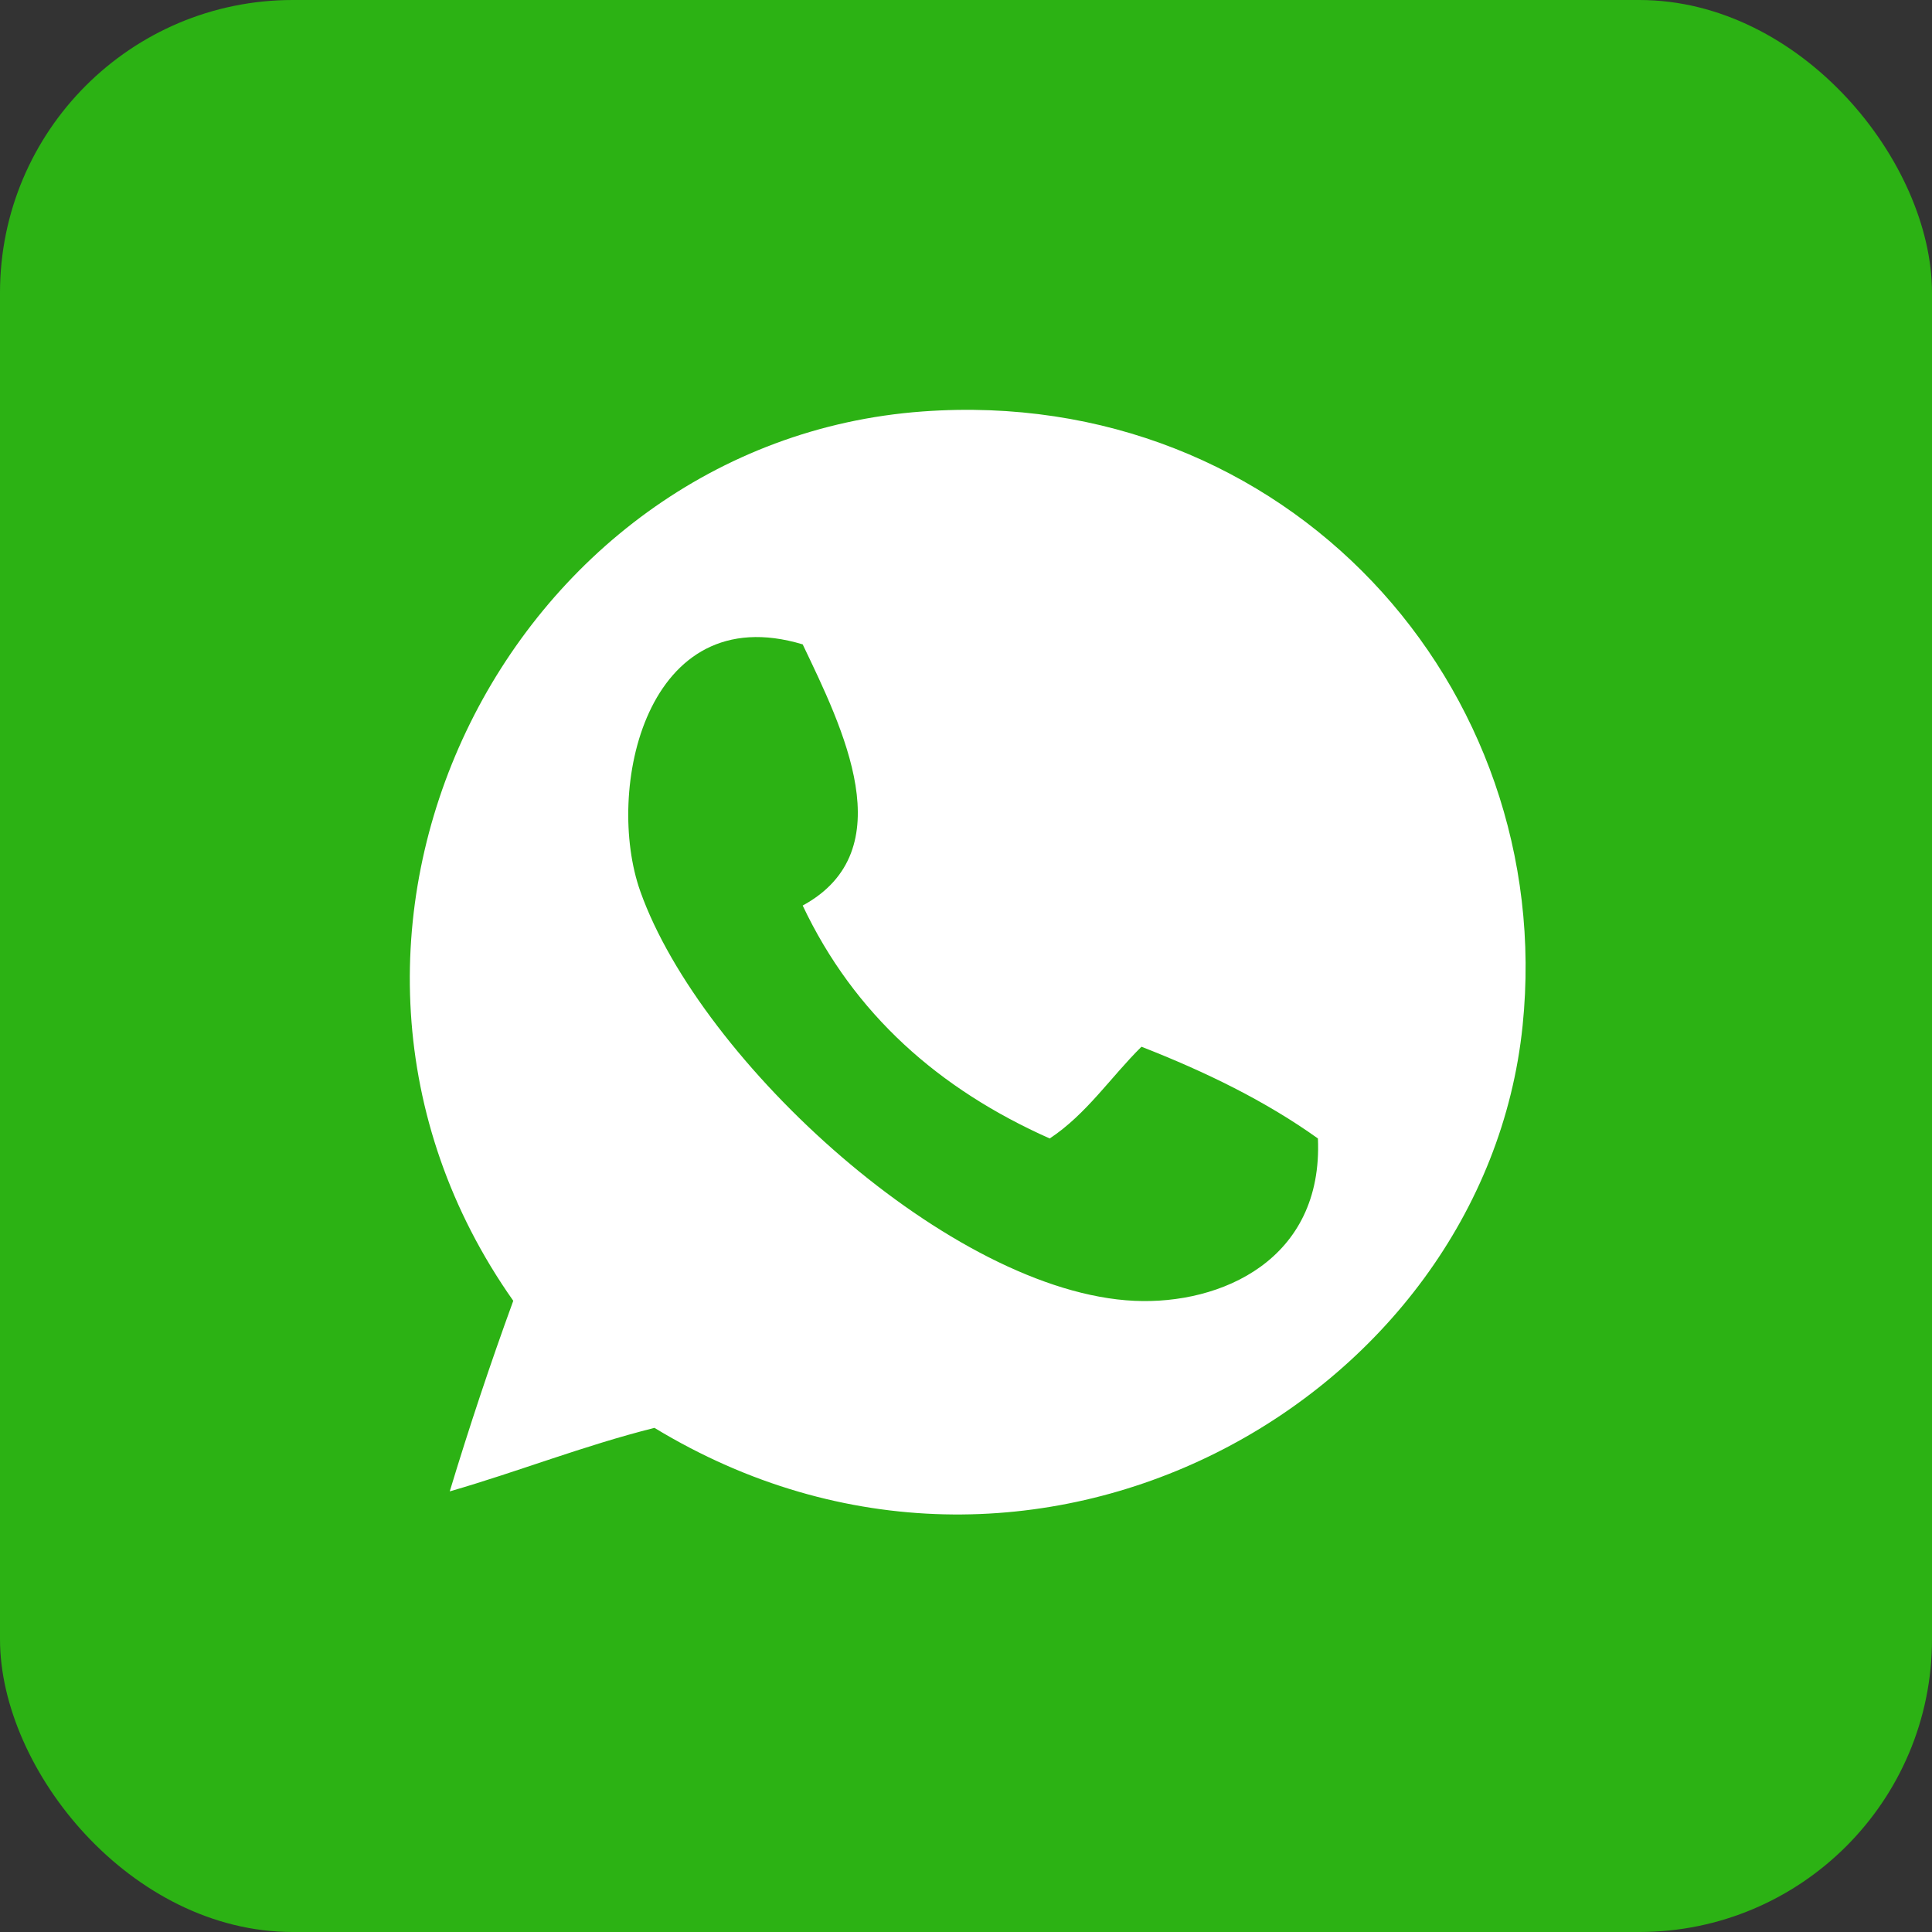 <svg width="66" height="66" viewBox="0 0 66 66" fill="none" xmlns="http://www.w3.org/2000/svg">
<rect x="0" y="0" width="66" height="66" fill="#333333" stroke="none"/>
<rect width="66" height="66" rx="10" fill="#2CB214"/>
<path d="M15.364 50.948C16.027 48.758 16.75 46.587 17.534 44.437C8.795 32.036 17.323 15.09 31.52 14.056C43.955 13.15 53.201 23.453 52.015 35.034C50.705 47.825 35.257 56.606 22.357 48.778C19.916 49.392 17.733 50.263 15.364 50.948ZM21.875 30.453C23.943 36.271 32.516 44.151 38.753 44.438C41.71 44.575 45.205 43.04 45.022 38.892C43.242 37.618 41.19 36.616 38.994 35.758C37.943 36.797 37.118 38.06 35.86 38.892C32.077 37.209 29.176 34.646 27.421 30.935C30.877 29.05 28.777 24.852 27.421 22.013C22.059 20.398 20.647 27.001 21.875 30.453Z" fill="white"/>
</svg>
